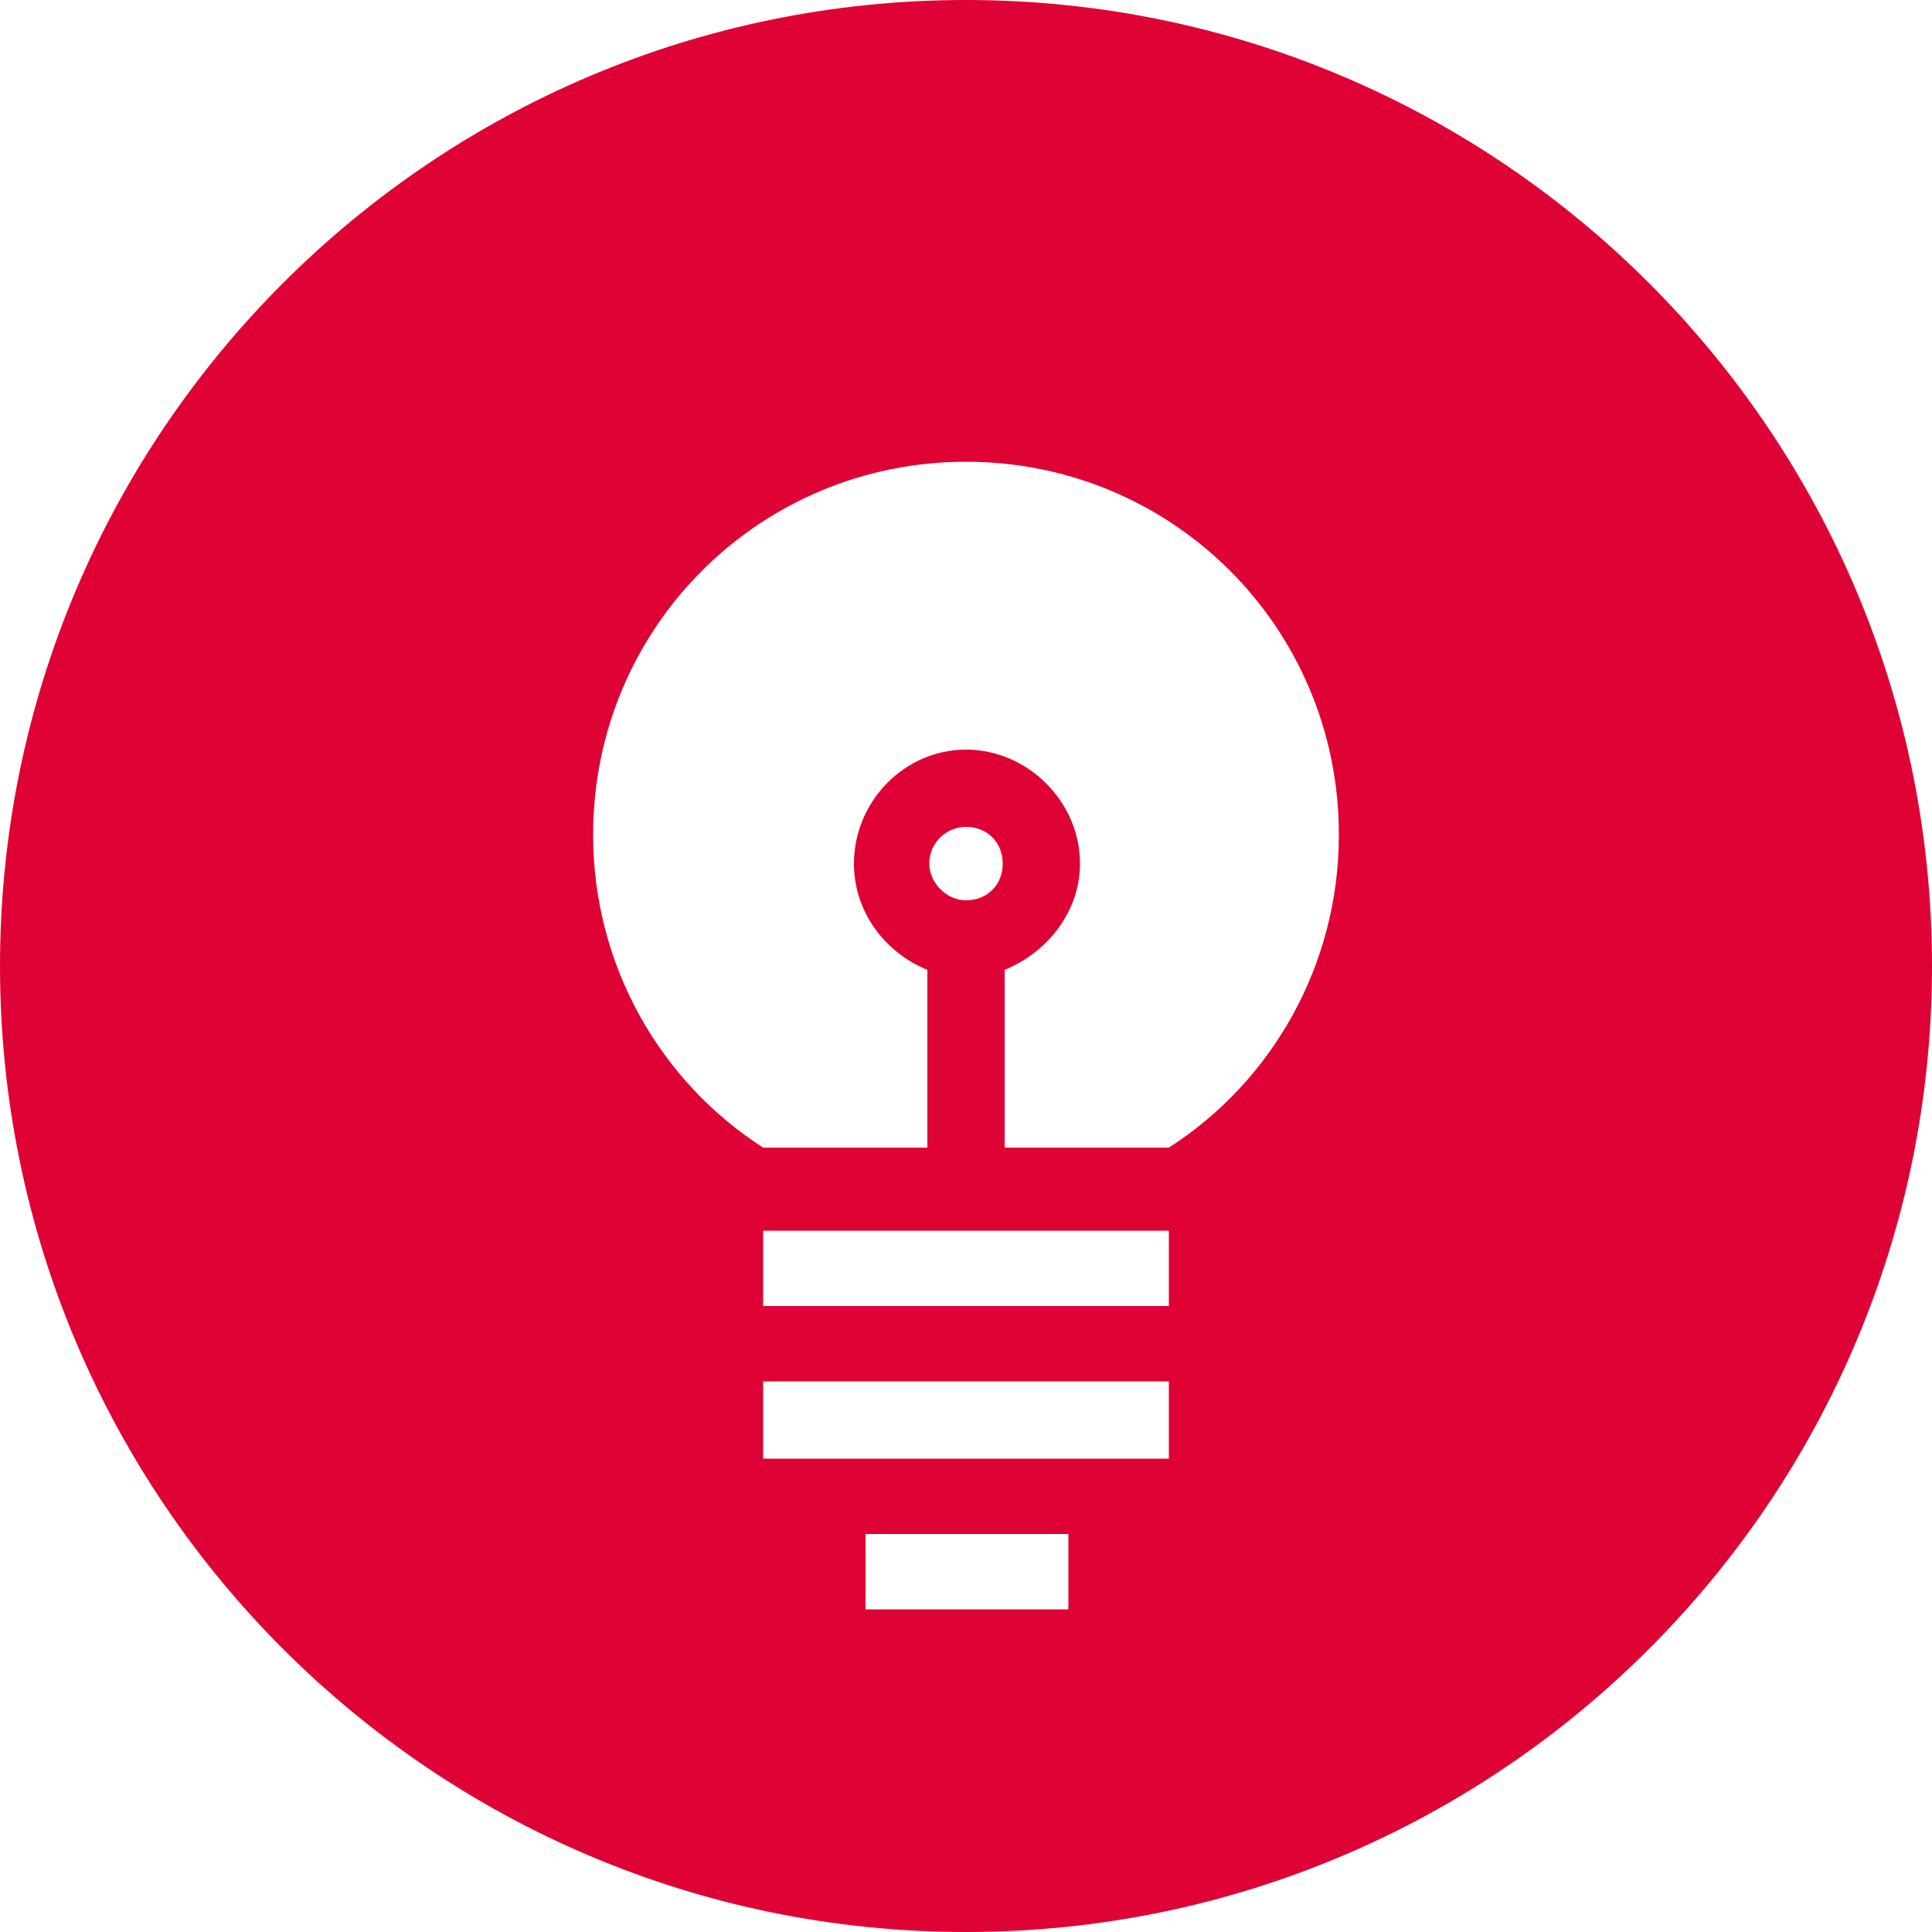 <svg width="32" height="32" viewBox="0 0 32 32" fill="none" xmlns="http://www.w3.org/2000/svg">
<g clip-path="url(#clip0_1184_5)">
<path d="M16 0C7.168 0 0 7.168 0 16C0 24.832 7.168 32 16 32C24.832 32 32 24.832 32 16C32 7.168 24.832 0 16 0ZM17.696 26.656H14.336V25.408H17.696V26.656ZM19.36 24.16H12.64V22.88H19.36V24.16ZM19.36 21.632H12.64V20.384H19.36V21.632ZM15.392 14.304C15.392 13.952 15.68 13.696 16 13.696C16.352 13.696 16.608 13.952 16.608 14.304C16.608 14.656 16.352 14.912 16 14.912C15.68 14.912 15.392 14.624 15.392 14.304ZM19.36 19.008H16.64V16.064C17.344 15.776 17.888 15.104 17.888 14.304C17.888 13.28 17.024 12.416 16 12.416C14.976 12.416 14.144 13.28 14.144 14.304C14.144 15.104 14.656 15.776 15.36 16.064V19.008H12.64C10.944 17.92 9.824 16 9.824 13.824C9.824 10.4 12.576 7.648 16 7.648C19.424 7.648 22.176 10.4 22.176 13.824C22.176 16 21.056 17.92 19.36 19.008Z" fill="#DF0234"/>
</g>
<defs>
<clipPath id="clip0_1184_5">
<rect width="32" height="32" fill="white"/>
</clipPath>
</defs>
</svg>
